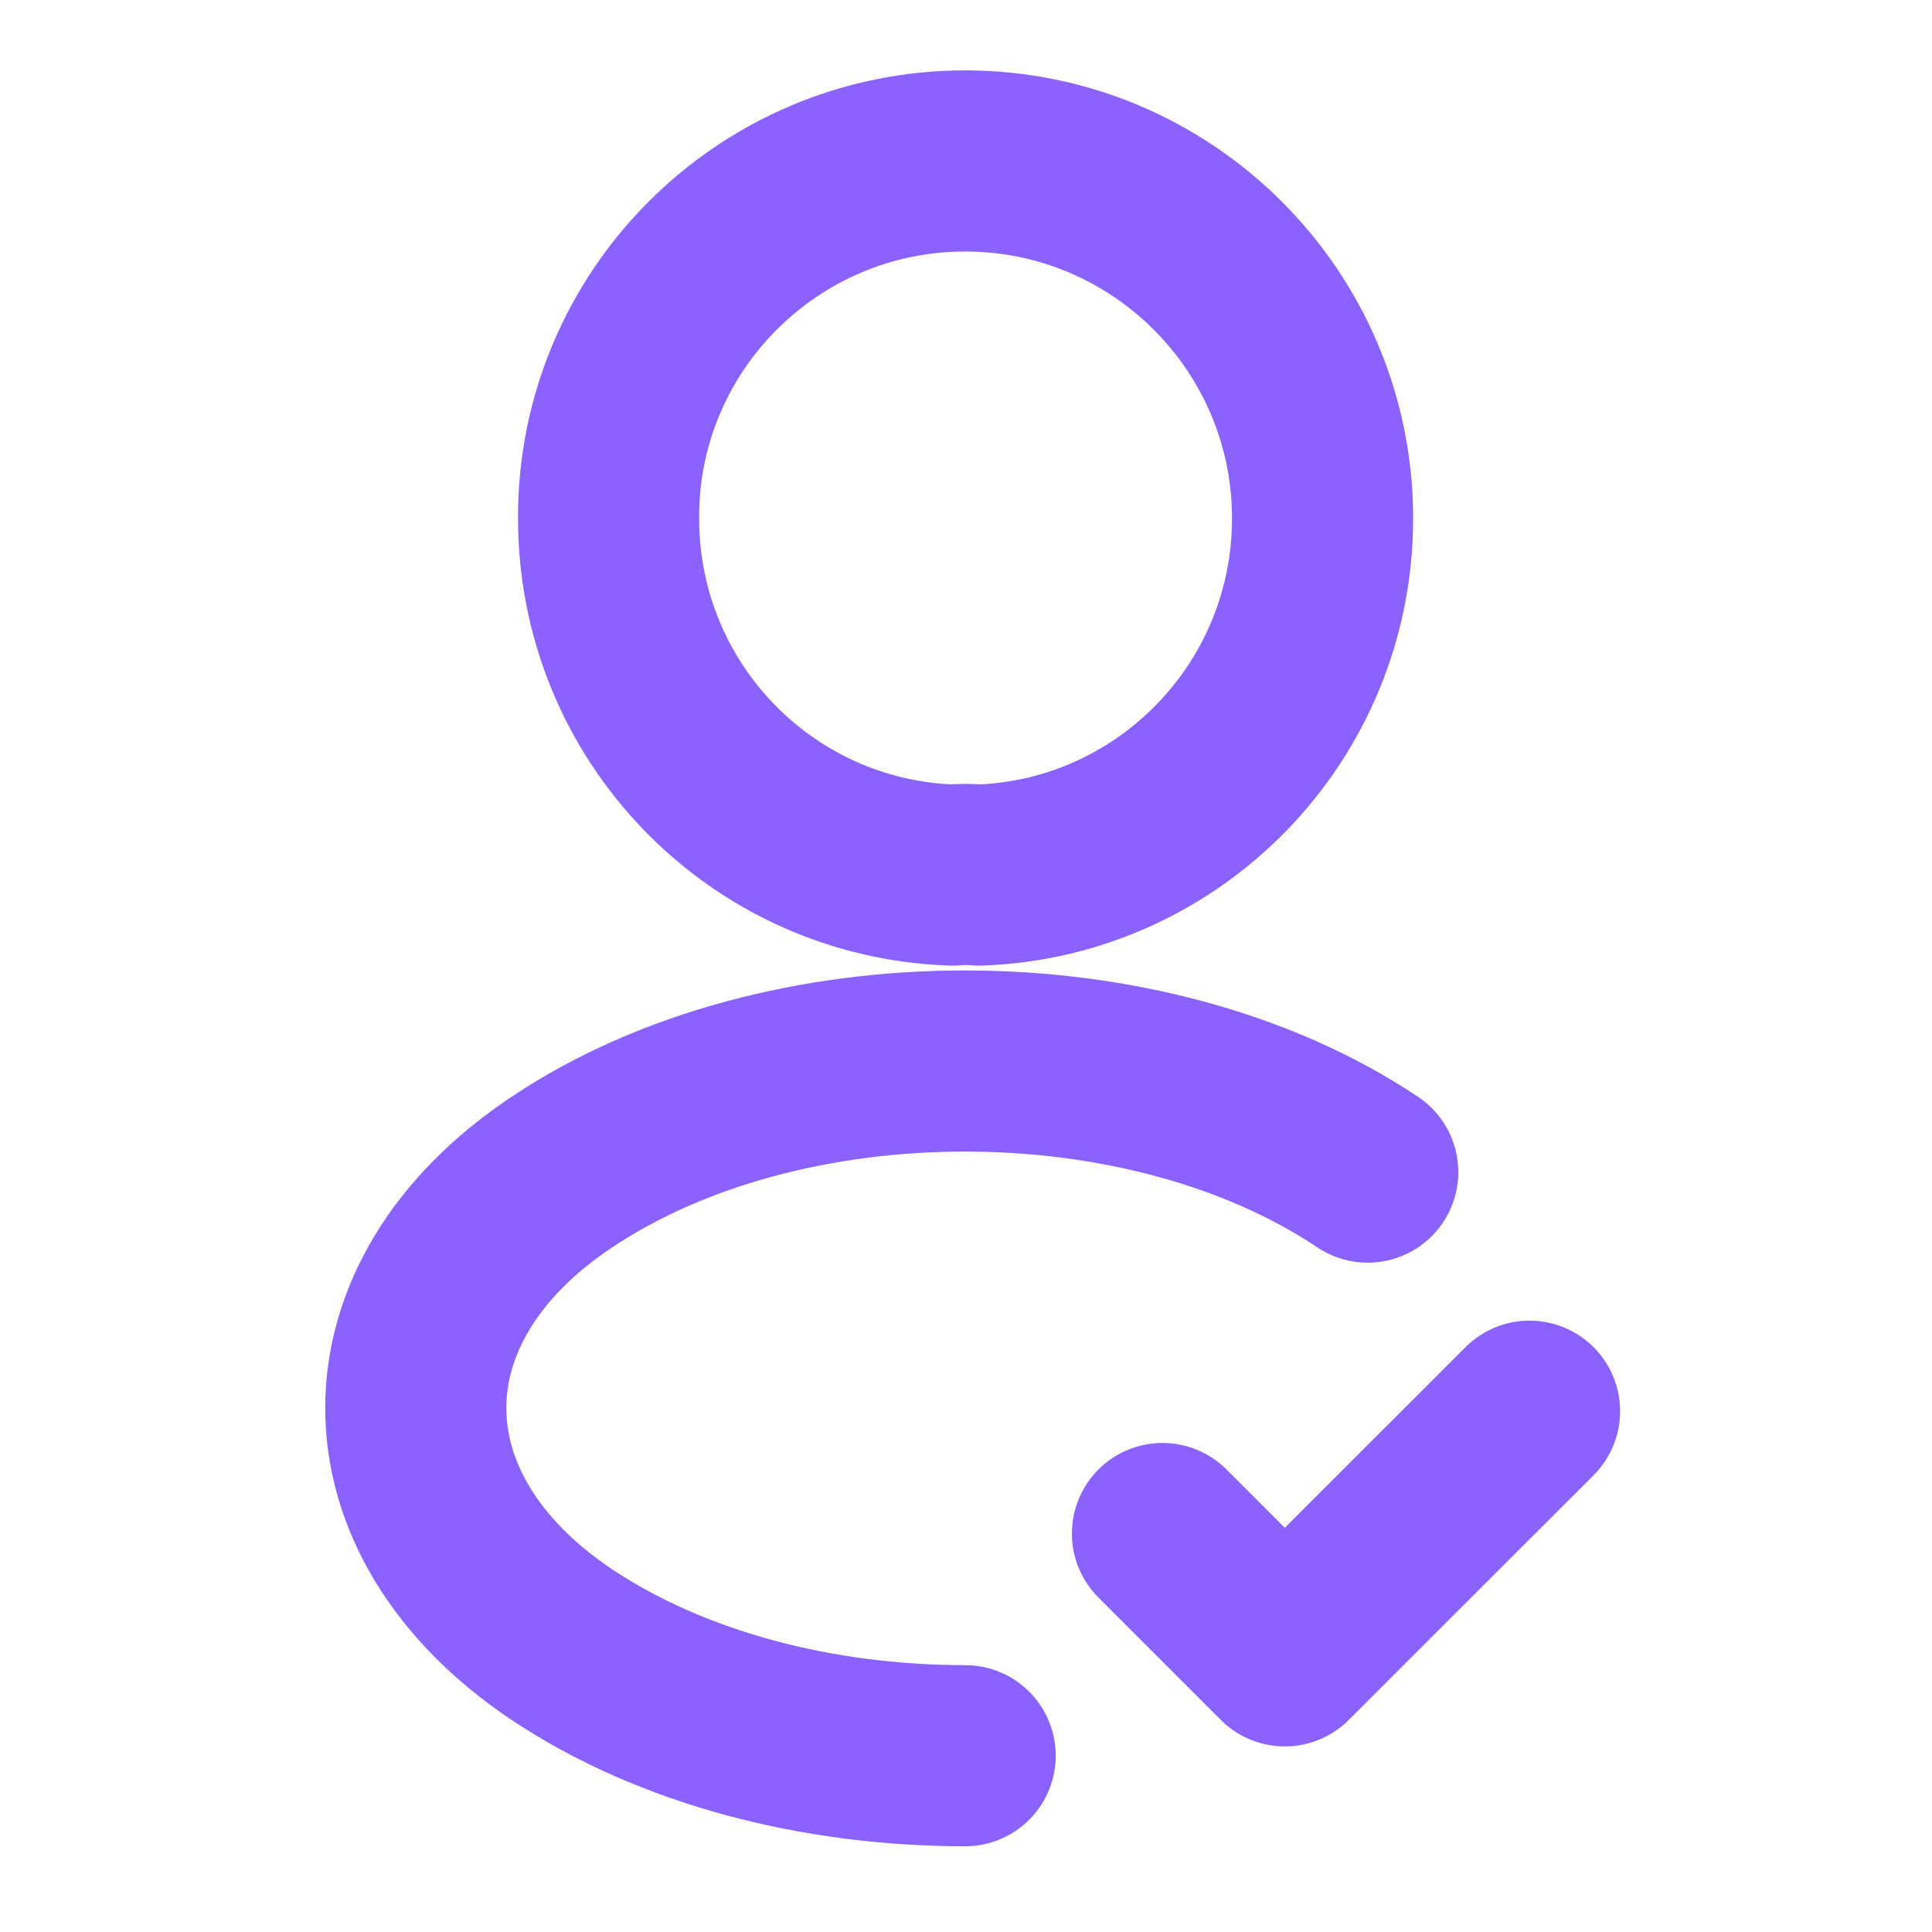 <svg width="16" height="16" viewBox="0 0 16 16" fill="none" xmlns="http://www.w3.org/2000/svg">
<path d="M9.627 12.7L10.64 13.713L12.667 11.687" stroke="#8C62FF" stroke-width="1.5" stroke-linecap="round" stroke-linejoin="round"/>
<path d="M8.107 7.247C8.04 7.24 7.96 7.24 7.887 7.247C6.3 7.193 5.04 5.893 5.04 4.293C5.033 2.66 6.36 1.333 7.993 1.333C9.627 1.333 10.953 2.66 10.953 4.293C10.953 5.893 9.687 7.193 8.107 7.247Z" stroke="#8C62FF" stroke-width="1.5" stroke-linecap="round" stroke-linejoin="round"/>
<path d="M7.993 14.54C6.78 14.54 5.573 14.233 4.653 13.62C3.04 12.54 3.04 10.78 4.653 9.707C6.487 8.48 9.493 8.48 11.327 9.707" stroke="#8C62FF" stroke-width="1.5" stroke-linecap="round" stroke-linejoin="round"/>
</svg>
